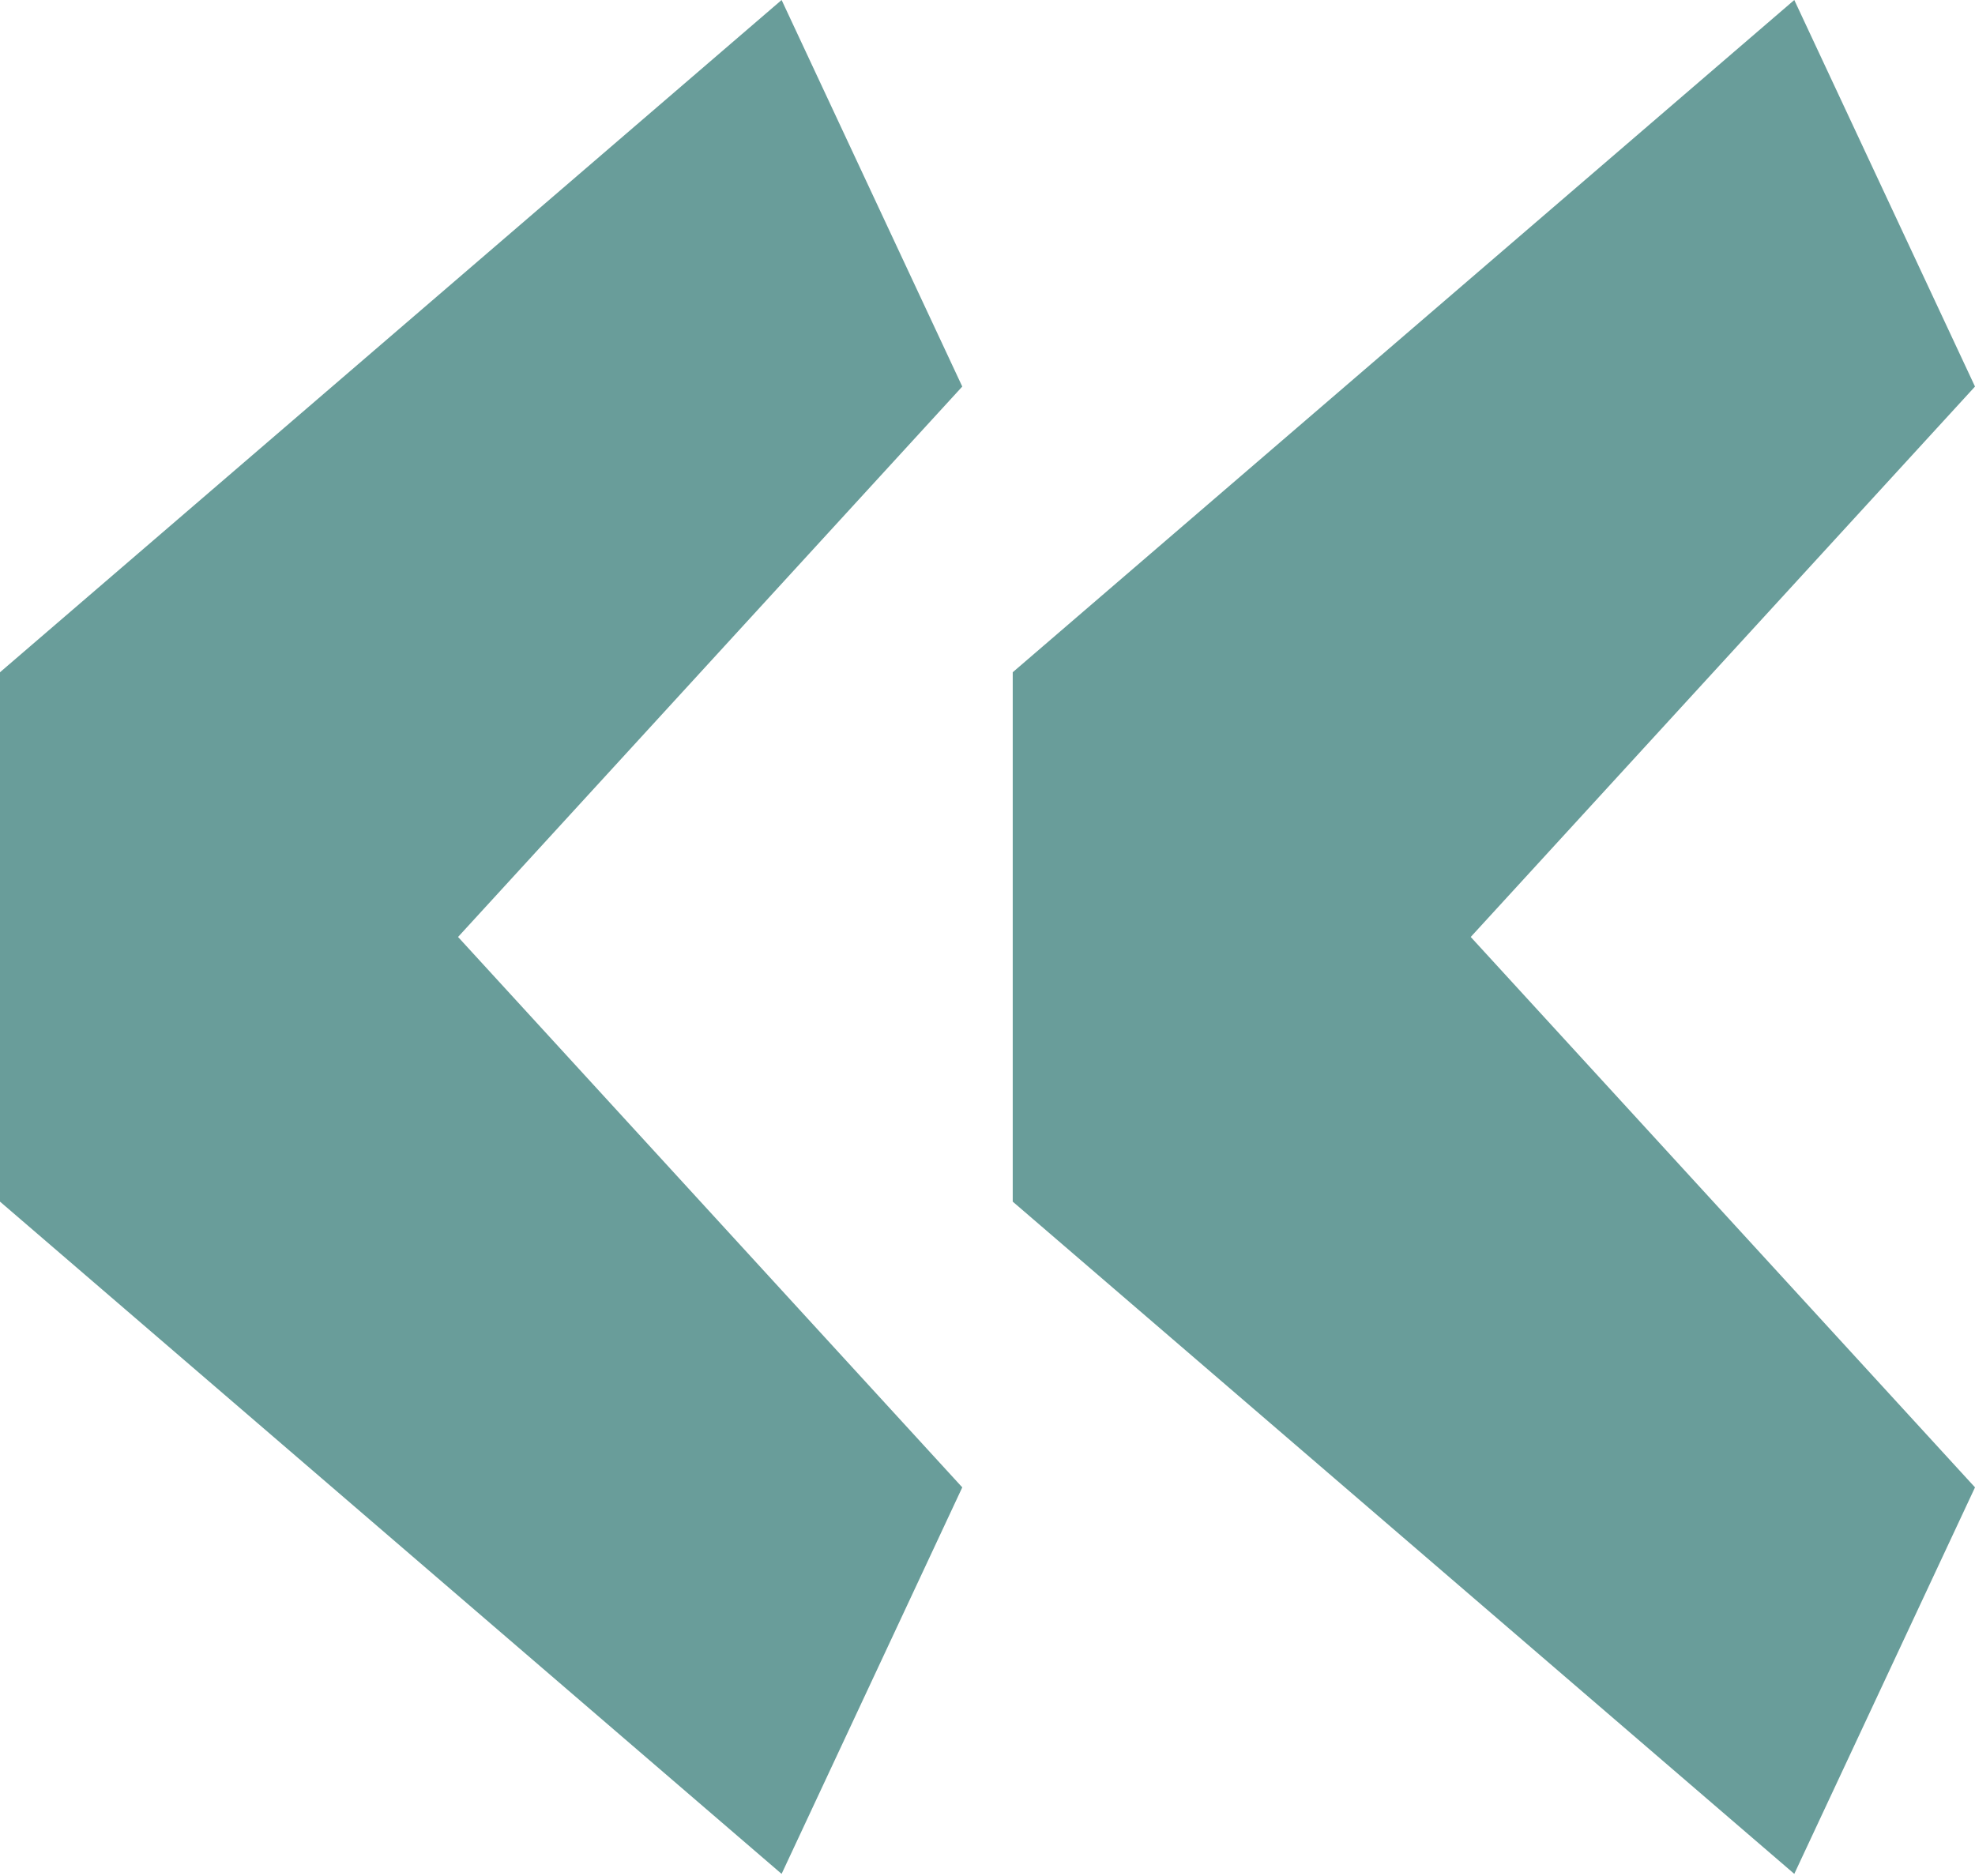 <svg width="40" height="38" viewBox="0 0 40 38" fill="none" xmlns="http://www.w3.org/2000/svg">
<path d="M15.83 37.957L0 24.34V13.617L15.83 0L19.489 7.83L9.277 18.979L19.489 30.128L15.83 37.957ZM36.34 37.957L20.511 24.34V13.617L36.34 0L40 7.83L29.787 18.979L40 30.128L36.34 37.957Z" fill="#699D9A"/>
</svg>
